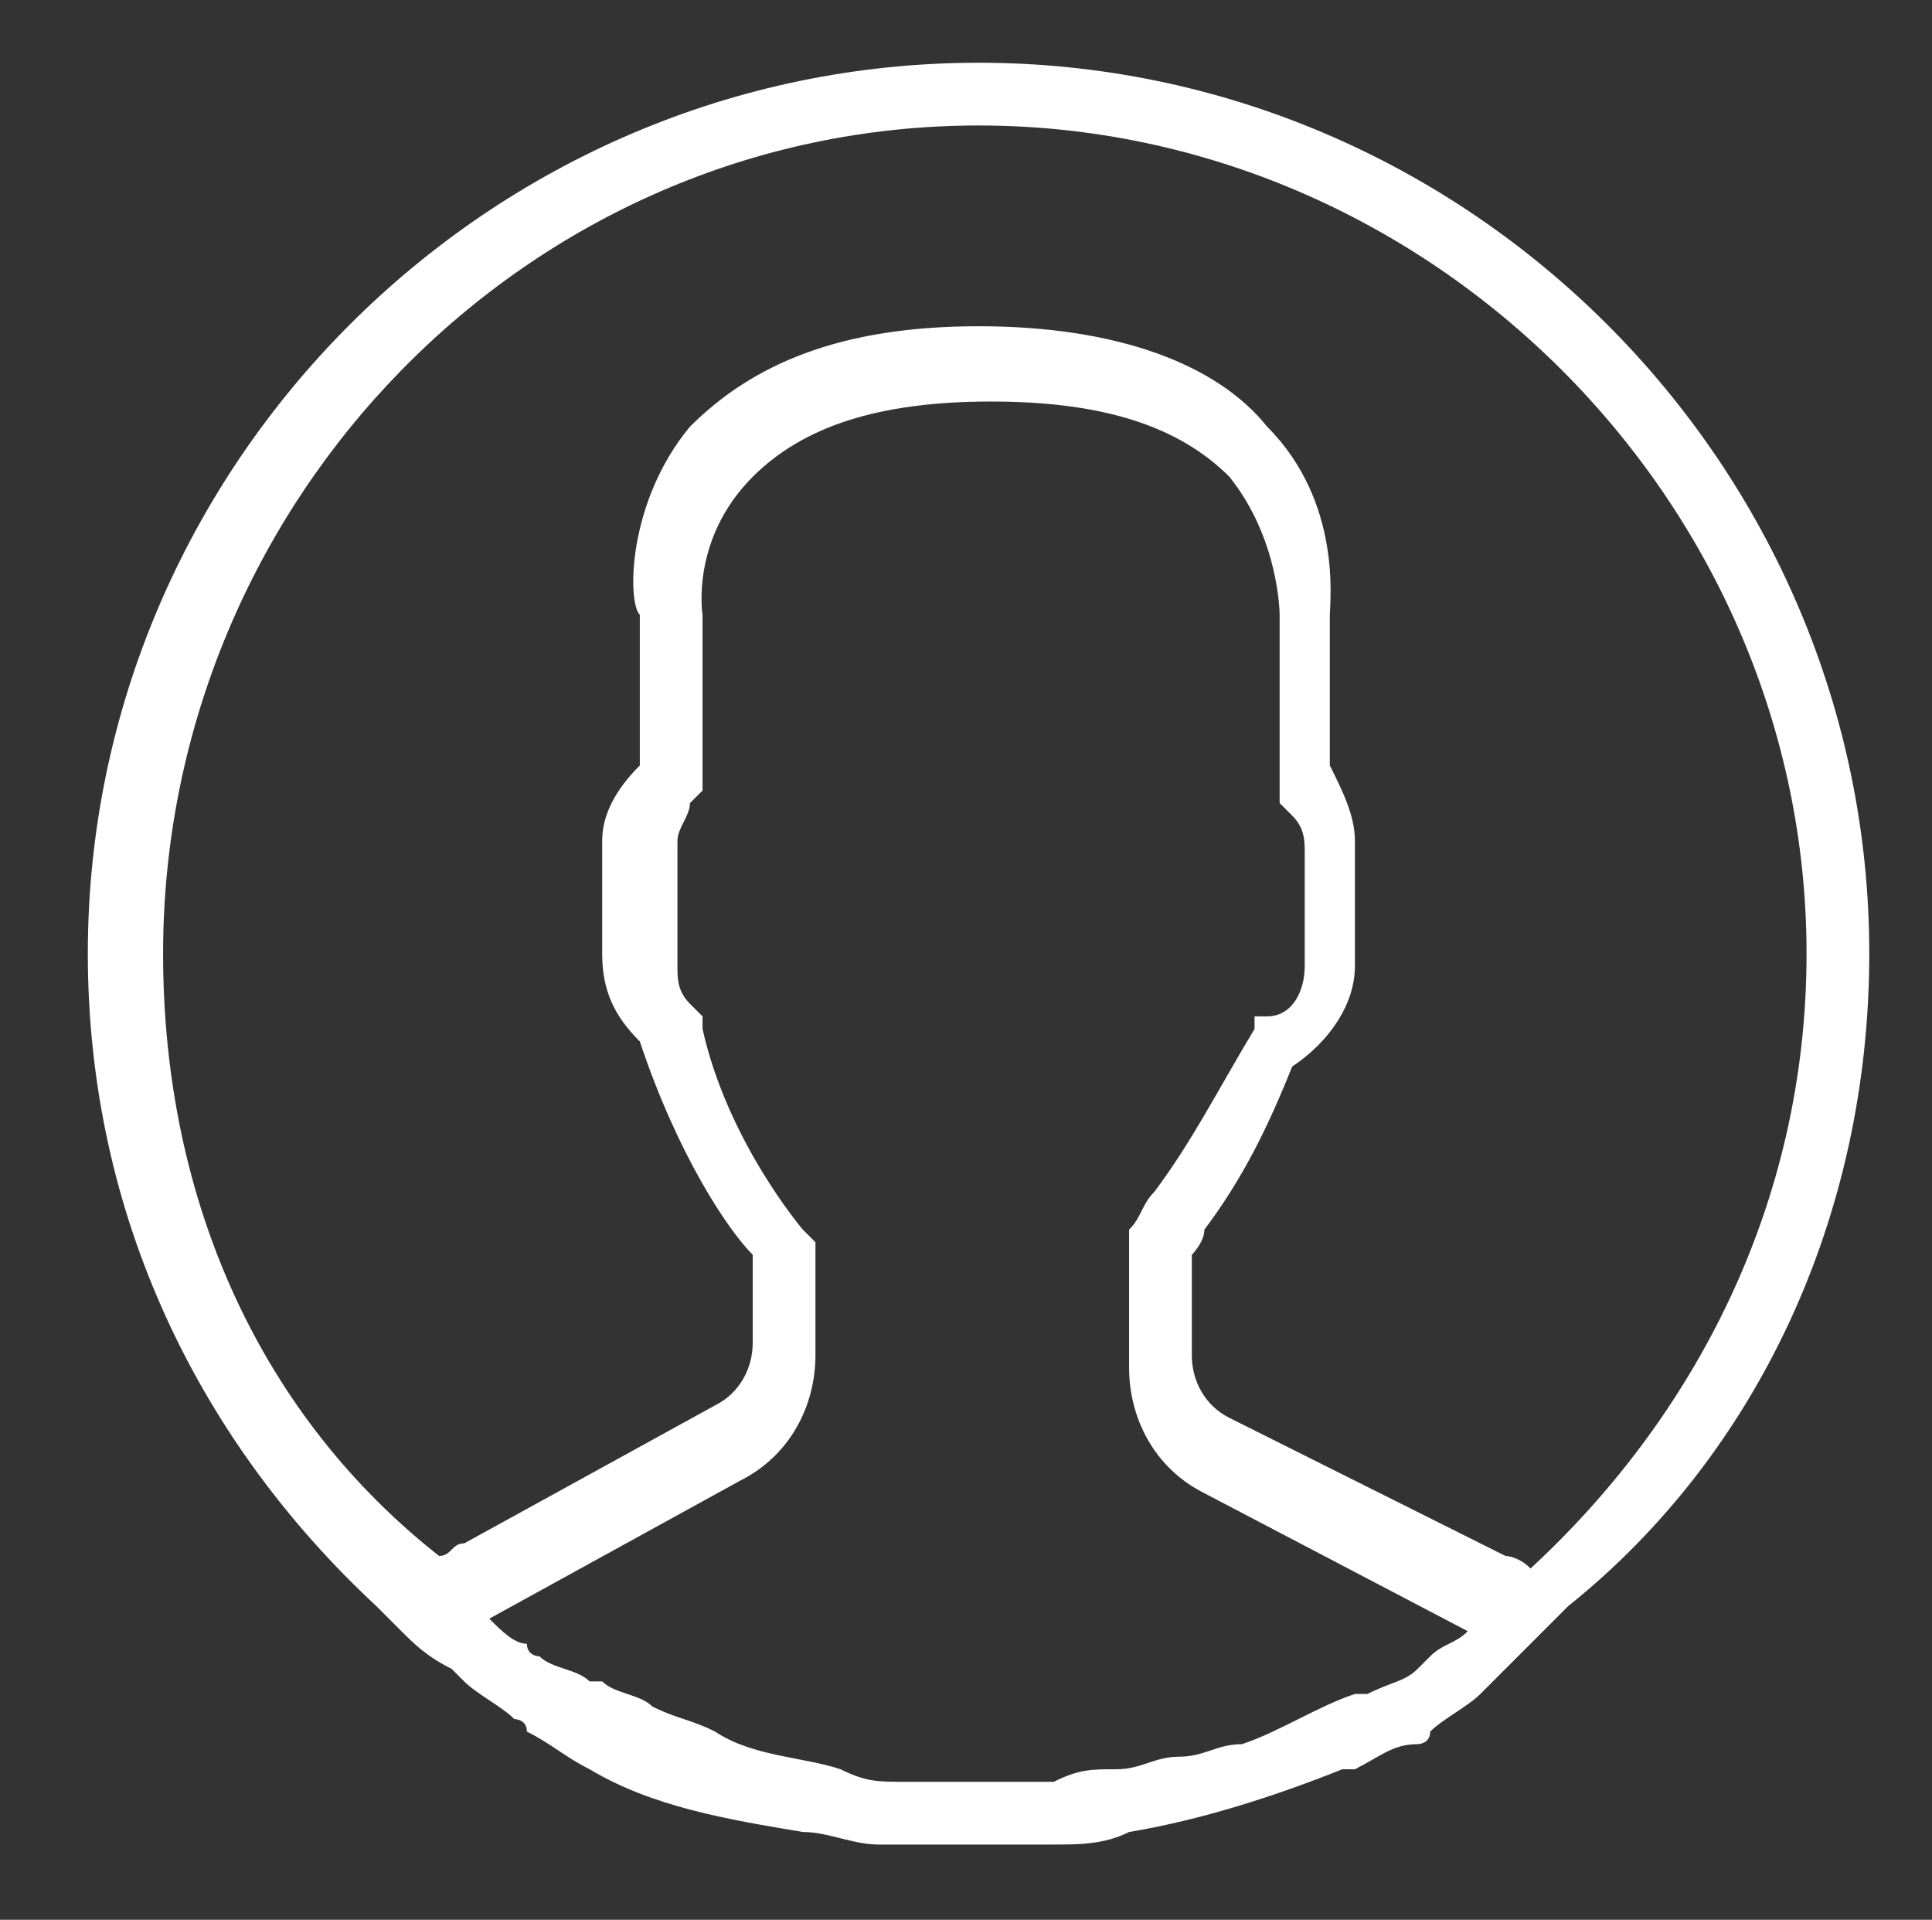 <?xml version="1.0" encoding="utf-8"?>
<!-- Generator: Adobe Illustrator 23.0.0, SVG Export Plug-In . SVG Version: 6.00 Build 0)  -->
<svg version="1.1" id="Capa_1" xmlns="http://www.w3.org/2000/svg" xmlns:xlink="http://www.w3.org/1999/xlink" x="0px" y="0px"
	 viewBox="0 0 15.4 15.3" style="enable-background:new 0 0 15.4 15.3;" xml:space="preserve">
<rect x="0" y="0" width="15.4" height="15.3" fill="#333333" stroke="none"/>
<style type="text/css">
	.st0{fill:#FFFFFF;}
</style>
<path class="st0" d="M14.9,7.6c0-3.9-3.2-7.1-7.1-7.1S0.7,3.7,0.7,7.6c0,2.1,0.9,3.9,2.3,5.2l0,0l0.2,0.2c0,0,0,0,0,0
	c0.1,0.1,0.2,0.2,0.4,0.3c0,0,0.1,0.1,0.1,0.1c0.1,0.1,0.3,0.2,0.4,0.3c0,0,0.1,0,0.1,0.1c0.2,0.1,0.3,0.2,0.5,0.3c0,0,0,0,0,0
	c0.5,0.3,1.1,0.4,1.7,0.5c0,0,0,0,0,0c0.2,0,0.4,0.1,0.6,0.1c0,0,0,0,0.1,0c0.2,0,0.4,0,0.6,0c0.2,0,0.4,0,0.6,0c0,0,0,0,0.1,0
	c0.2,0,0.4,0,0.6-0.1c0,0,0,0,0,0c0.6-0.1,1.2-0.3,1.7-0.5c0,0,0,0,0.1,0c0.2-0.1,0.3-0.2,0.5-0.2c0,0,0.1,0,0.1-0.1
	c0.1-0.1,0.3-0.2,0.4-0.3c0,0,0.1-0.1,0.1-0.1c0.1-0.1,0.2-0.2,0.3-0.3c0,0,0,0,0.1-0.1l0.2-0.2l0,0C14,11.6,14.9,9.7,14.9,7.6z
	 M1.3,7.6C1.3,4,4.2,1,7.8,1s6.6,3,6.6,6.6c0,2-0.9,3.7-2.2,4.9c-0.1-0.1-0.2-0.1-0.2-0.1l-2.2-1.1c-0.2-0.1-0.3-0.3-0.3-0.5V10
	C9.5,10,9.6,9.9,9.6,9.8c0.3-0.4,0.5-0.8,0.7-1.3c0.3-0.2,0.5-0.5,0.5-0.8V6.7c0-0.2-0.1-0.4-0.2-0.6V4.9c0-0.1,0.1-0.9-0.5-1.5
	C9.7,2.9,8.9,2.6,7.8,2.6S6,2.9,5.5,3.4C5,4,5,4.8,5.1,4.9v1.2C4.9,6.3,4.8,6.5,4.8,6.7v0.9c0,0.3,0.1,0.5,0.3,0.7
	C5.4,9.2,5.8,9.8,6,10v0.7c0,0.2-0.1,0.4-0.3,0.5l-2,1.1c-0.1,0-0.1,0.1-0.2,0.1C2.1,11.3,1.3,9.6,1.3,7.6z M11.7,13
	c-0.1,0.1-0.2,0.1-0.3,0.2c0,0-0.1,0.1-0.1,0.1c-0.1,0.1-0.2,0.1-0.4,0.2c0,0-0.1,0-0.1,0c-0.3,0.1-0.6,0.3-0.9,0.4c0,0,0,0,0,0
	C9.7,13.9,9.6,14,9.4,14c0,0,0,0,0,0c-0.2,0-0.3,0.1-0.5,0.1c0,0,0,0,0,0c-0.2,0-0.3,0-0.5,0.1c0,0-0.1,0-0.1,0c-0.2,0-0.3,0-0.5,0
	c-0.2,0-0.3,0-0.5,0c0,0-0.1,0-0.1,0c-0.2,0-0.3,0-0.5-0.1c0,0,0,0,0,0c-0.3-0.1-0.7-0.1-1-0.3c0,0,0,0,0,0
	c-0.2-0.1-0.3-0.1-0.5-0.2c0,0,0,0,0,0c-0.1-0.1-0.3-0.1-0.4-0.2c0,0,0,0-0.1,0c-0.1-0.1-0.3-0.1-0.4-0.2c0,0-0.1,0-0.1-0.1
	C4.1,13.1,4,13,3.9,12.9c0,0,0,0,0,0c0,0,0,0,0,0l2-1.1c0.4-0.2,0.6-0.6,0.6-1l0-0.9L6.4,9.8c0,0-0.6-0.7-0.8-1.6l0-0.1L5.5,8
	C5.4,7.9,5.4,7.8,5.4,7.7V6.7c0-0.1,0.1-0.2,0.1-0.3l0.1-0.1V4.9l0,0c0,0-0.1-0.6,0.4-1.1c0.4-0.4,1-0.6,1.9-0.6
	c0.9,0,1.5,0.2,1.9,0.6c0.4,0.5,0.4,1.1,0.4,1.1l0,1.5l0.1,0.1c0.1,0.1,0.1,0.2,0.1,0.3v0.9c0,0.2-0.1,0.4-0.3,0.4l-0.1,0l0,0.1
	C9.7,8.7,9.5,9.1,9.2,9.5C9.1,9.6,9.1,9.7,9,9.8L9,9.9v1c0,0.4,0.2,0.8,0.6,1L11.7,13C11.8,12.9,11.8,12.9,11.7,13
	C11.8,12.9,11.7,12.9,11.7,13z"/>
</svg>
